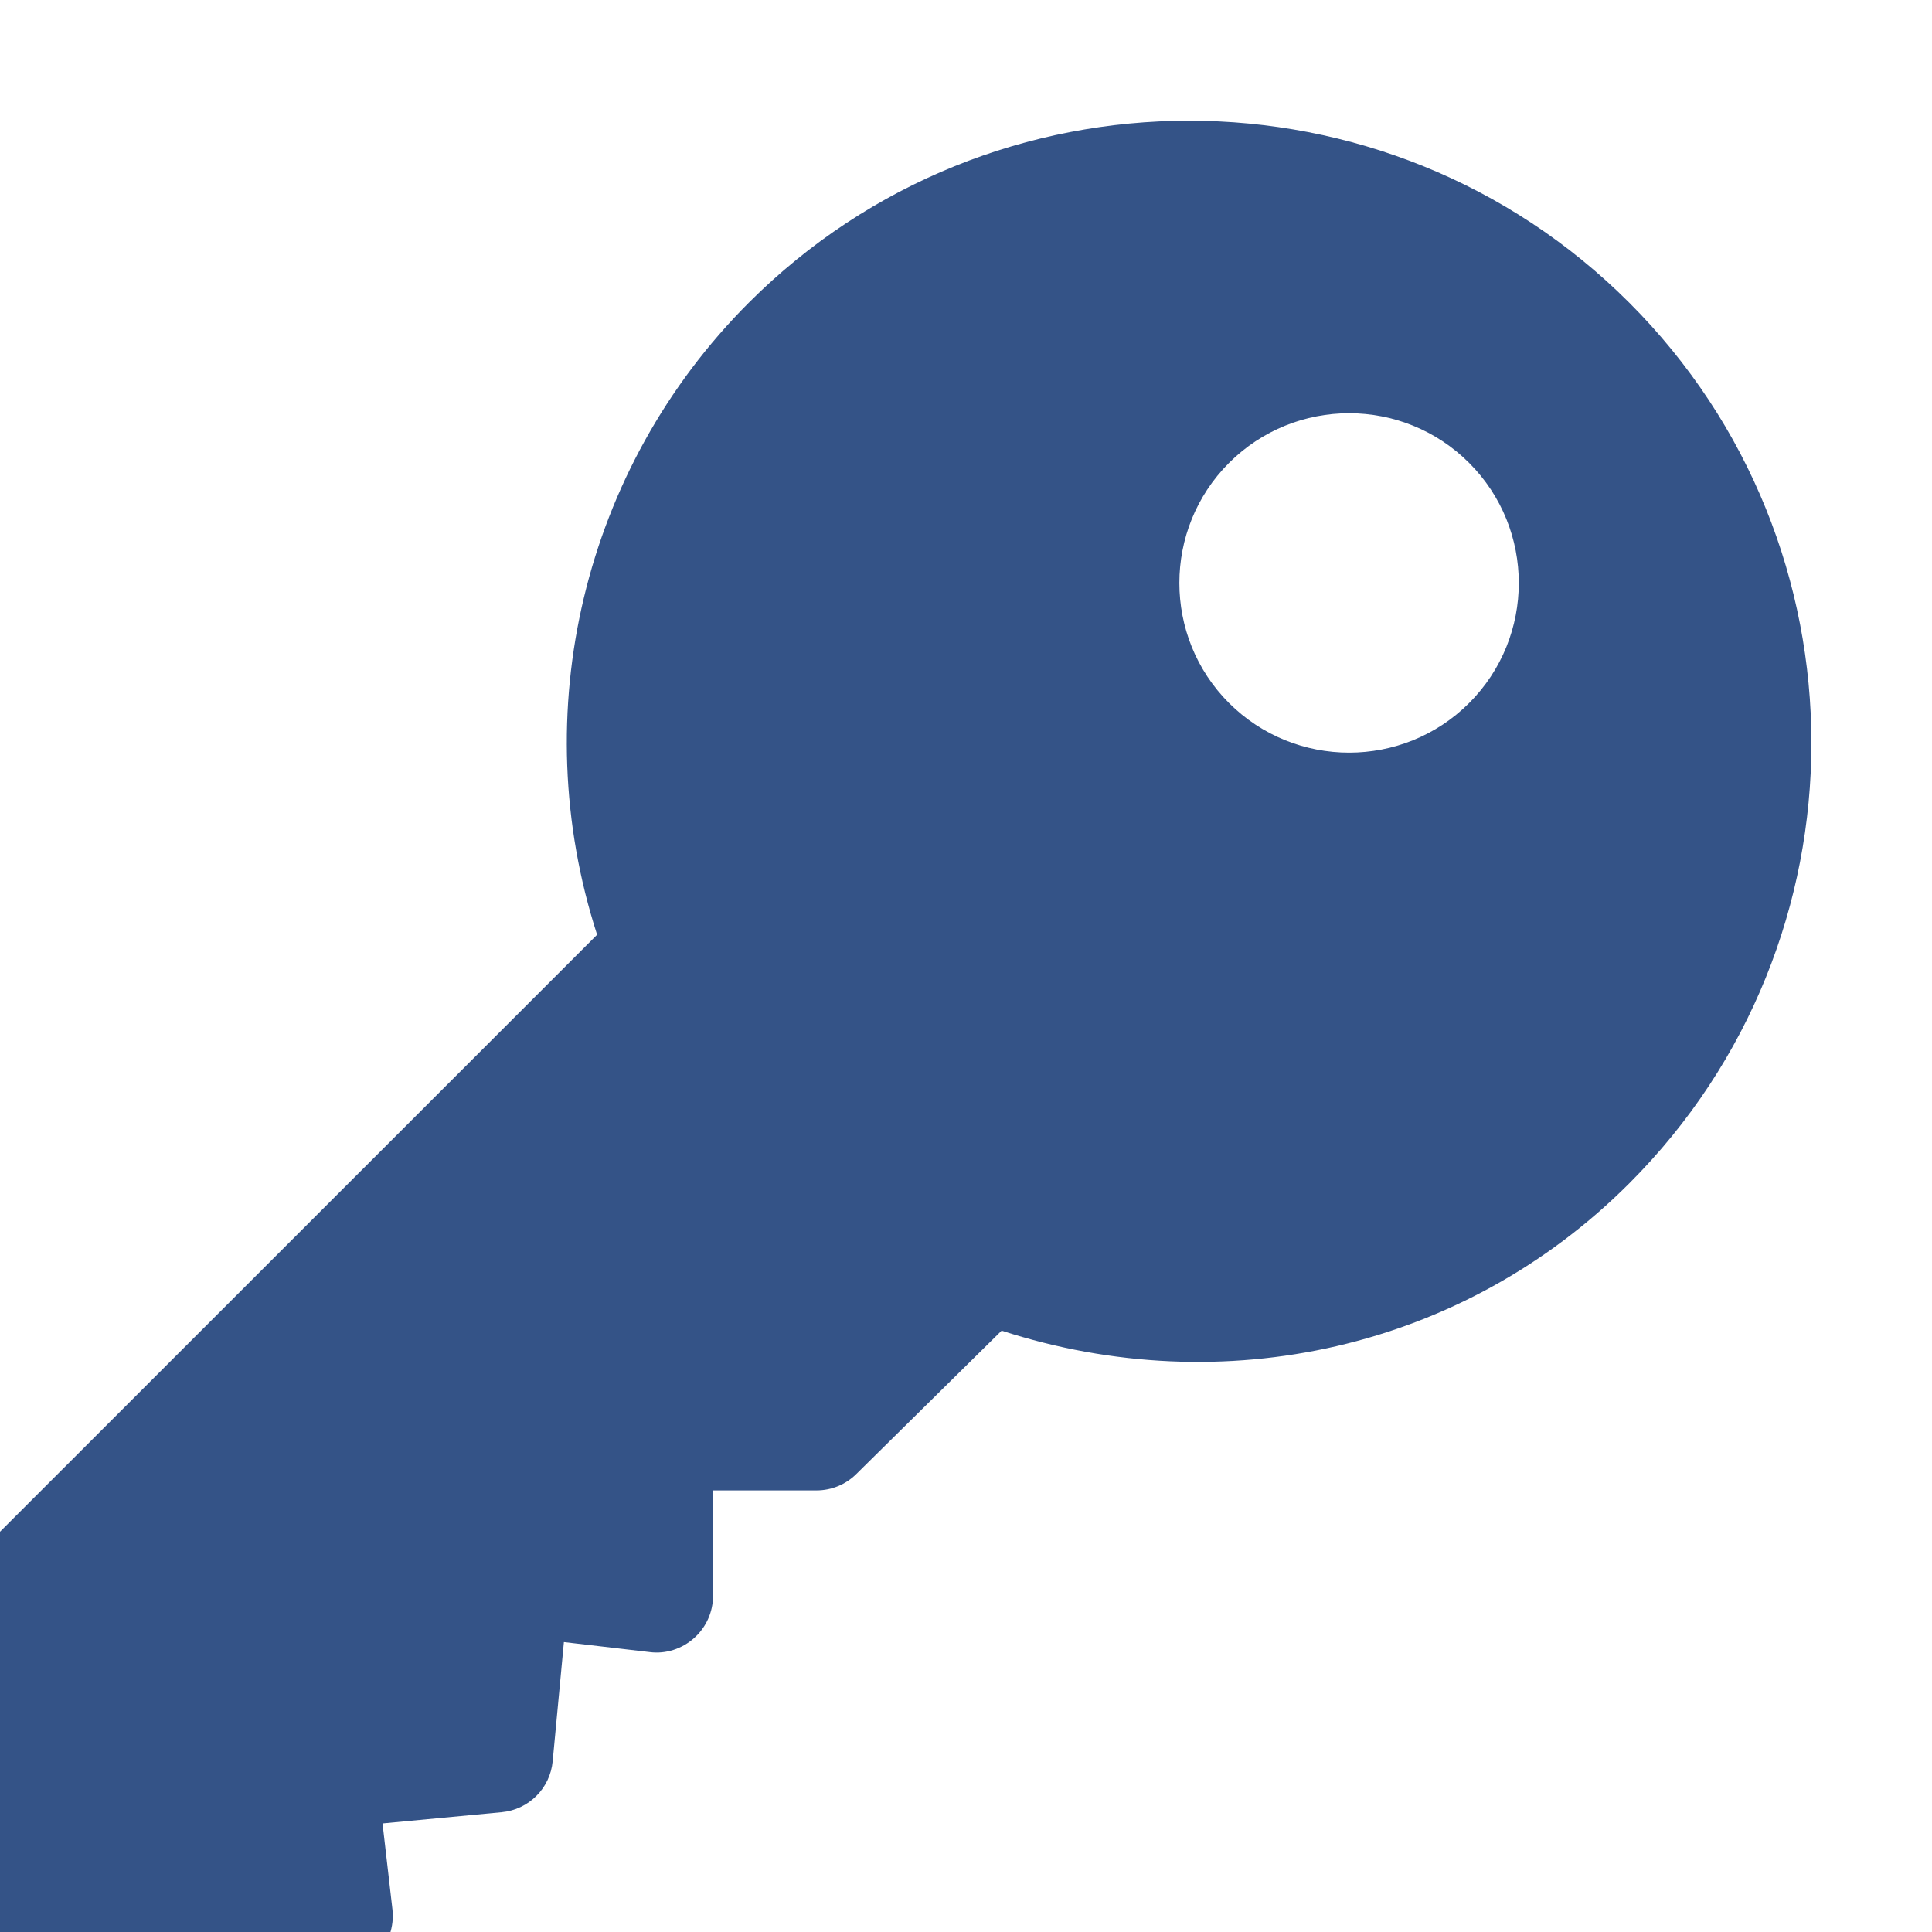 <svg width="16" height="16" viewBox="0 0 16 16" fill="none" xmlns="http://www.w3.org/2000/svg">
<g clip-path="url(#clip0_42_26880)">
<g opacity="0.8">
<path d="M13.493 2.507C11.483 0.497 8.211 0.497 6.201 2.507C4.828 3.881 4.351 5.904 4.945 7.741L-0.862 13.547C-0.95 13.635 -0.999 13.754 -0.999 13.879V16.531C-0.999 16.79 -0.789 17 -0.53 17H2.122C2.246 17 2.365 16.95 2.453 16.862L3.116 16.199C3.217 16.098 3.266 15.956 3.25 15.813L3.168 15.101L4.154 15.008C4.379 14.987 4.556 14.81 4.577 14.586L4.67 13.599L5.382 13.682C5.514 13.699 5.648 13.655 5.748 13.566C5.848 13.477 5.905 13.35 5.905 13.216V12.343H6.762C6.886 12.343 7.005 12.294 7.093 12.206L8.295 11.02C10.131 11.615 12.12 11.174 13.493 9.8C15.504 7.789 15.504 4.518 13.493 2.507ZM12.167 5.822C11.619 6.37 10.727 6.37 10.178 5.822C9.63 5.274 9.63 4.382 10.178 3.834C10.727 3.285 11.619 3.285 12.167 3.834C12.715 4.382 12.715 5.274 12.167 5.822Z" fill="#012869"/>
</g>
</g>
<defs>
<clipPath id="clip0_42_26880">
<rect width="16" height="16" fill="white"/>
</clipPath>
</defs>
</svg>
